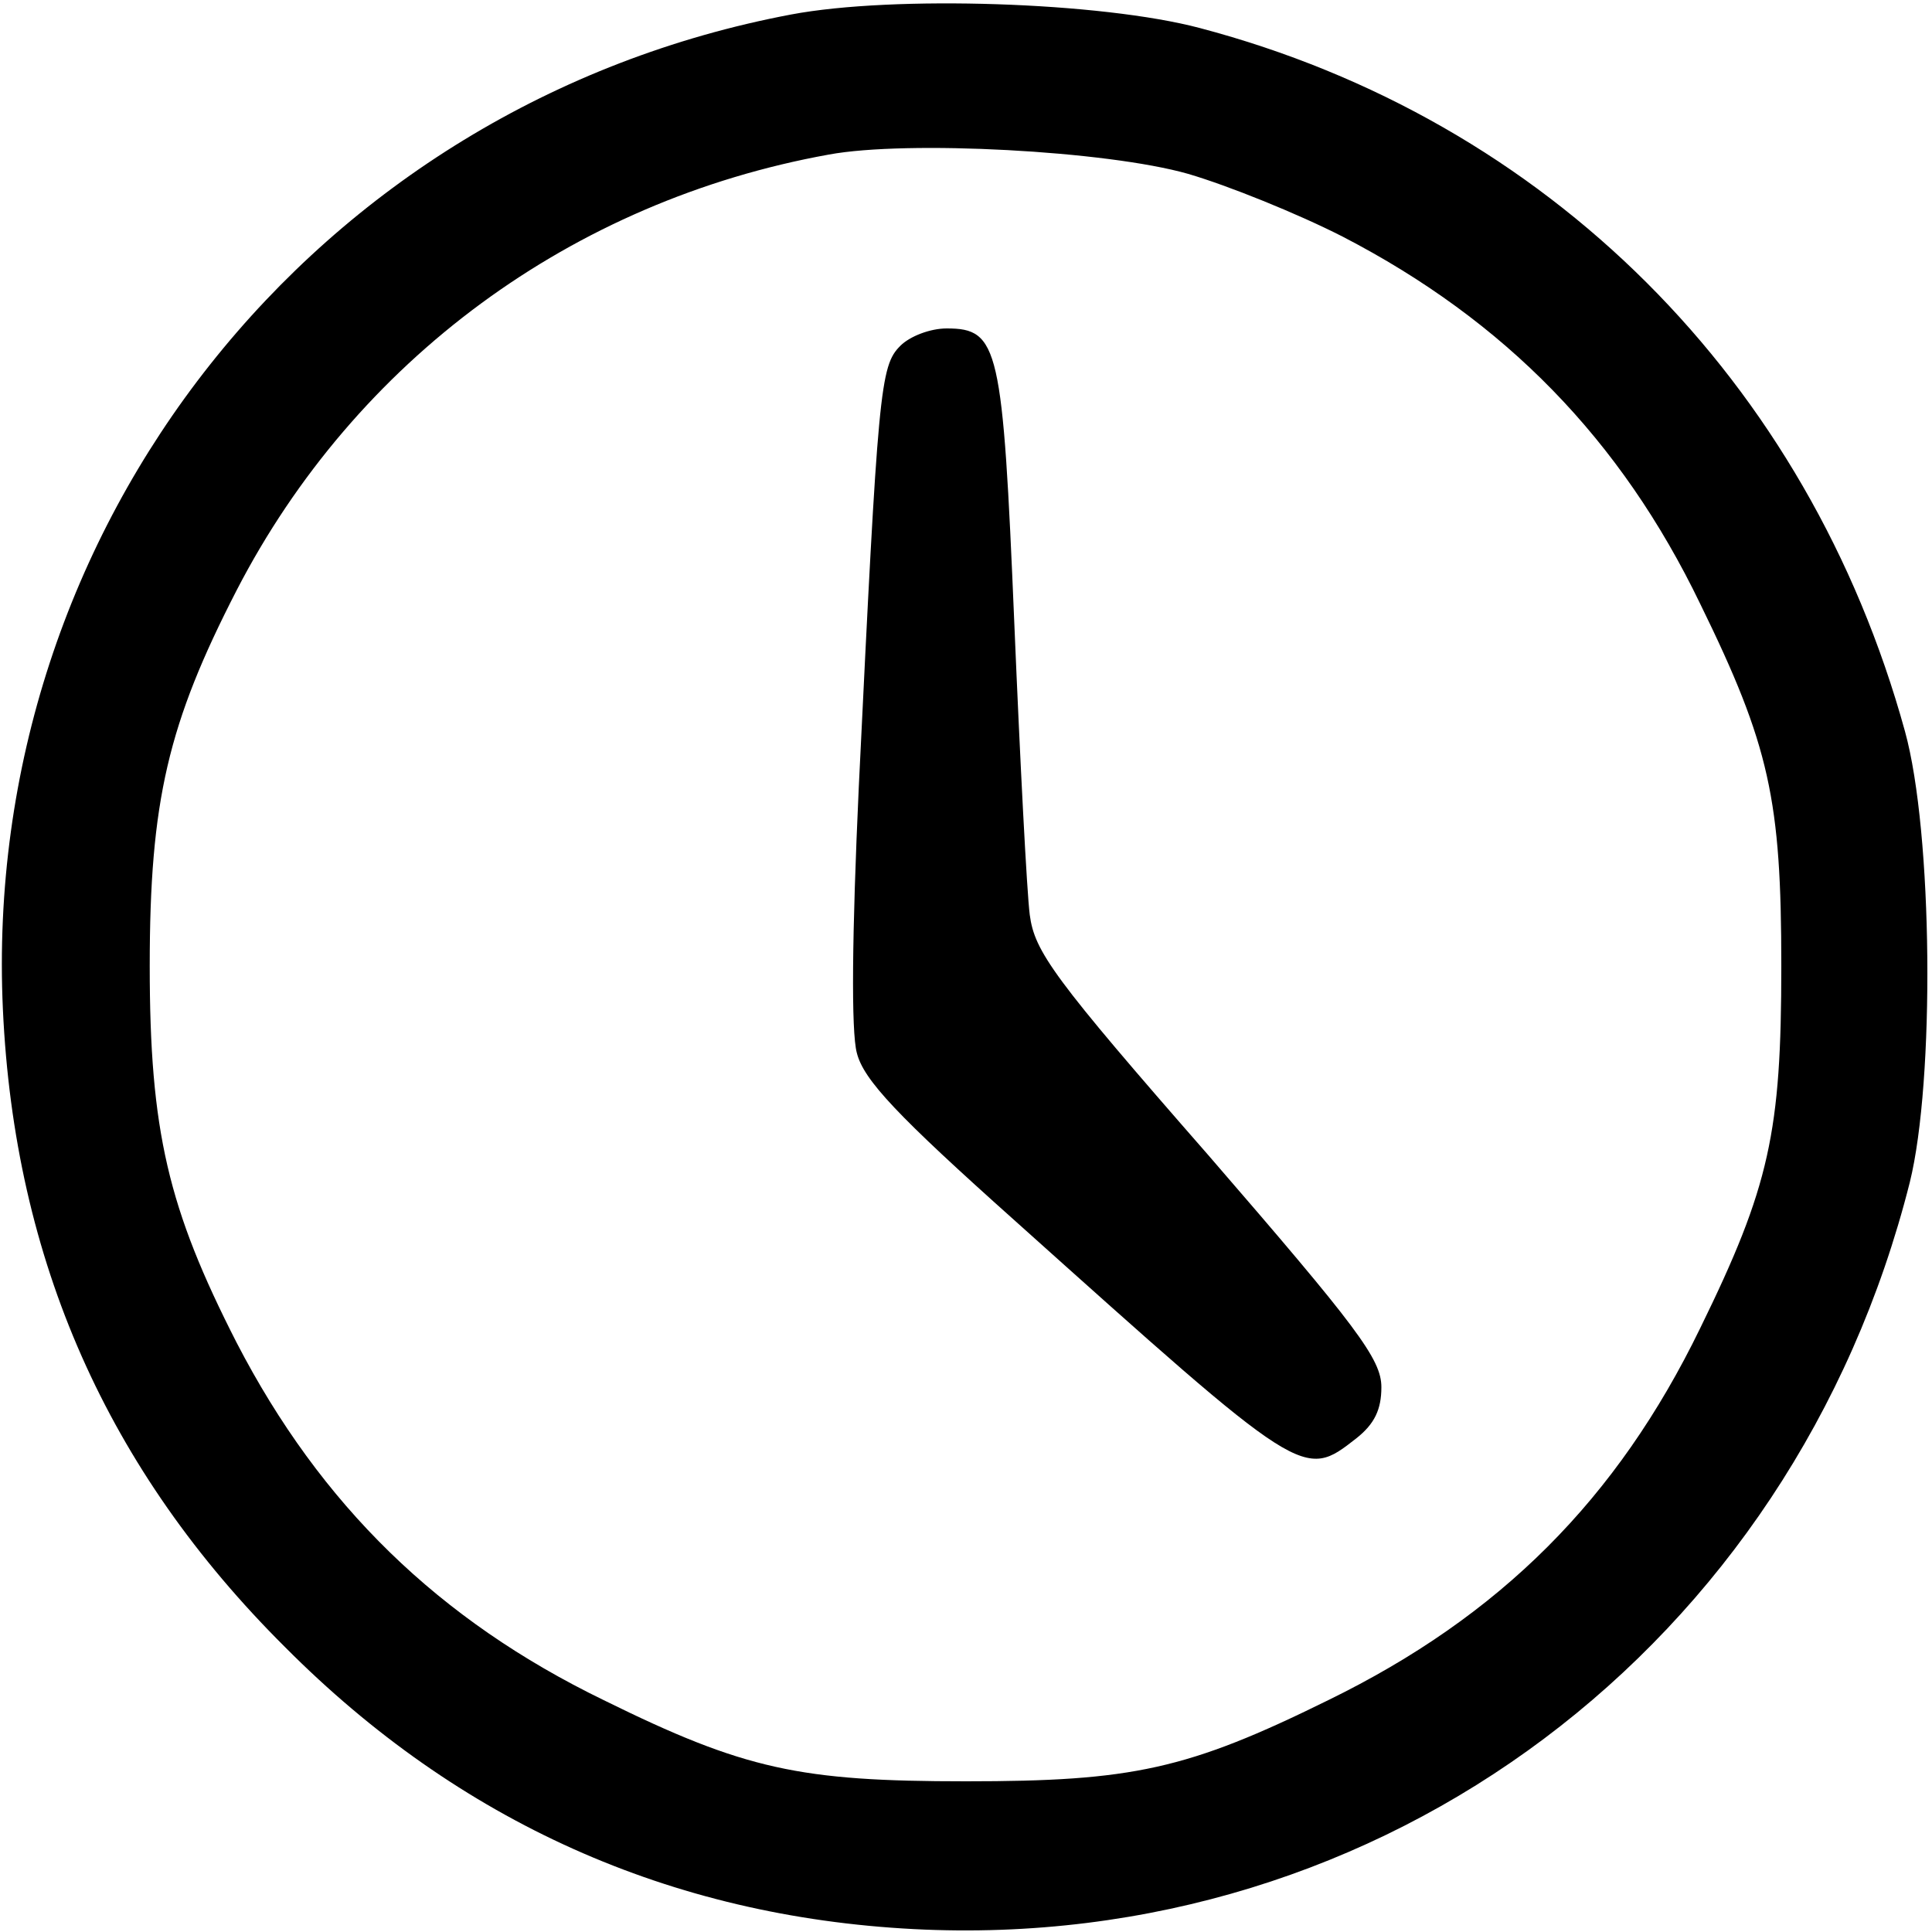 <svg version="1" xmlns="http://www.w3.org/2000/svg" width="266.667" height="266.667" viewBox="0 0 200 200"><path d="M81.9 1.5C32.6 10.8-2 54.5.3 104.5c1.2 26 10.8 47.7 29.2 66 18 18.1 39.9 27.9 65.1 29.2 48.6 2.5 91-29.3 103.1-77.3 2.6-10.5 2.4-36.2-.5-46.7-10-36.3-37-63.3-73-72.8C114 .2 92.5-.5 81.9 1.5zM123 18c4.1 1.2 11.3 4.1 16 6.5 16.8 8.7 28.8 21 37 38 7.2 14.7 8.4 20.3 8.4 37.5s-1.2 22.8-8.4 37.5c-8.6 17.7-20.7 29.8-38.5 38.5-14.6 7.2-20.3 8.4-37.5 8.4s-22.9-1.2-37.5-8.4c-17.1-8.3-29.3-20.2-38-37-7.1-13.9-9-21.9-9-39s1.9-25.1 9-38.9C36.8 37.3 59.2 20.8 85.8 16c8.1-1.5 28.8-.4 37.2 2z"/><path d="M93.2 35.8c-2.1 2.1-2.3 4.4-4.3 45.7-.7 15.2-.8 25.3-.2 27.5.7 2.8 4.2 6.5 16.4 17.4 29.9 26.8 29.8 26.8 35.3 22.5 1.9-1.5 2.6-3 2.6-5.3 0-2.9-2.5-6.2-17.9-24-16.1-18.4-18-21.1-18.5-24.9-.3-2.3-1-15.9-1.6-30.2-1.2-28.6-1.6-30.5-7-30.5-1.7 0-3.8.8-4.8 1.8z"/></svg>